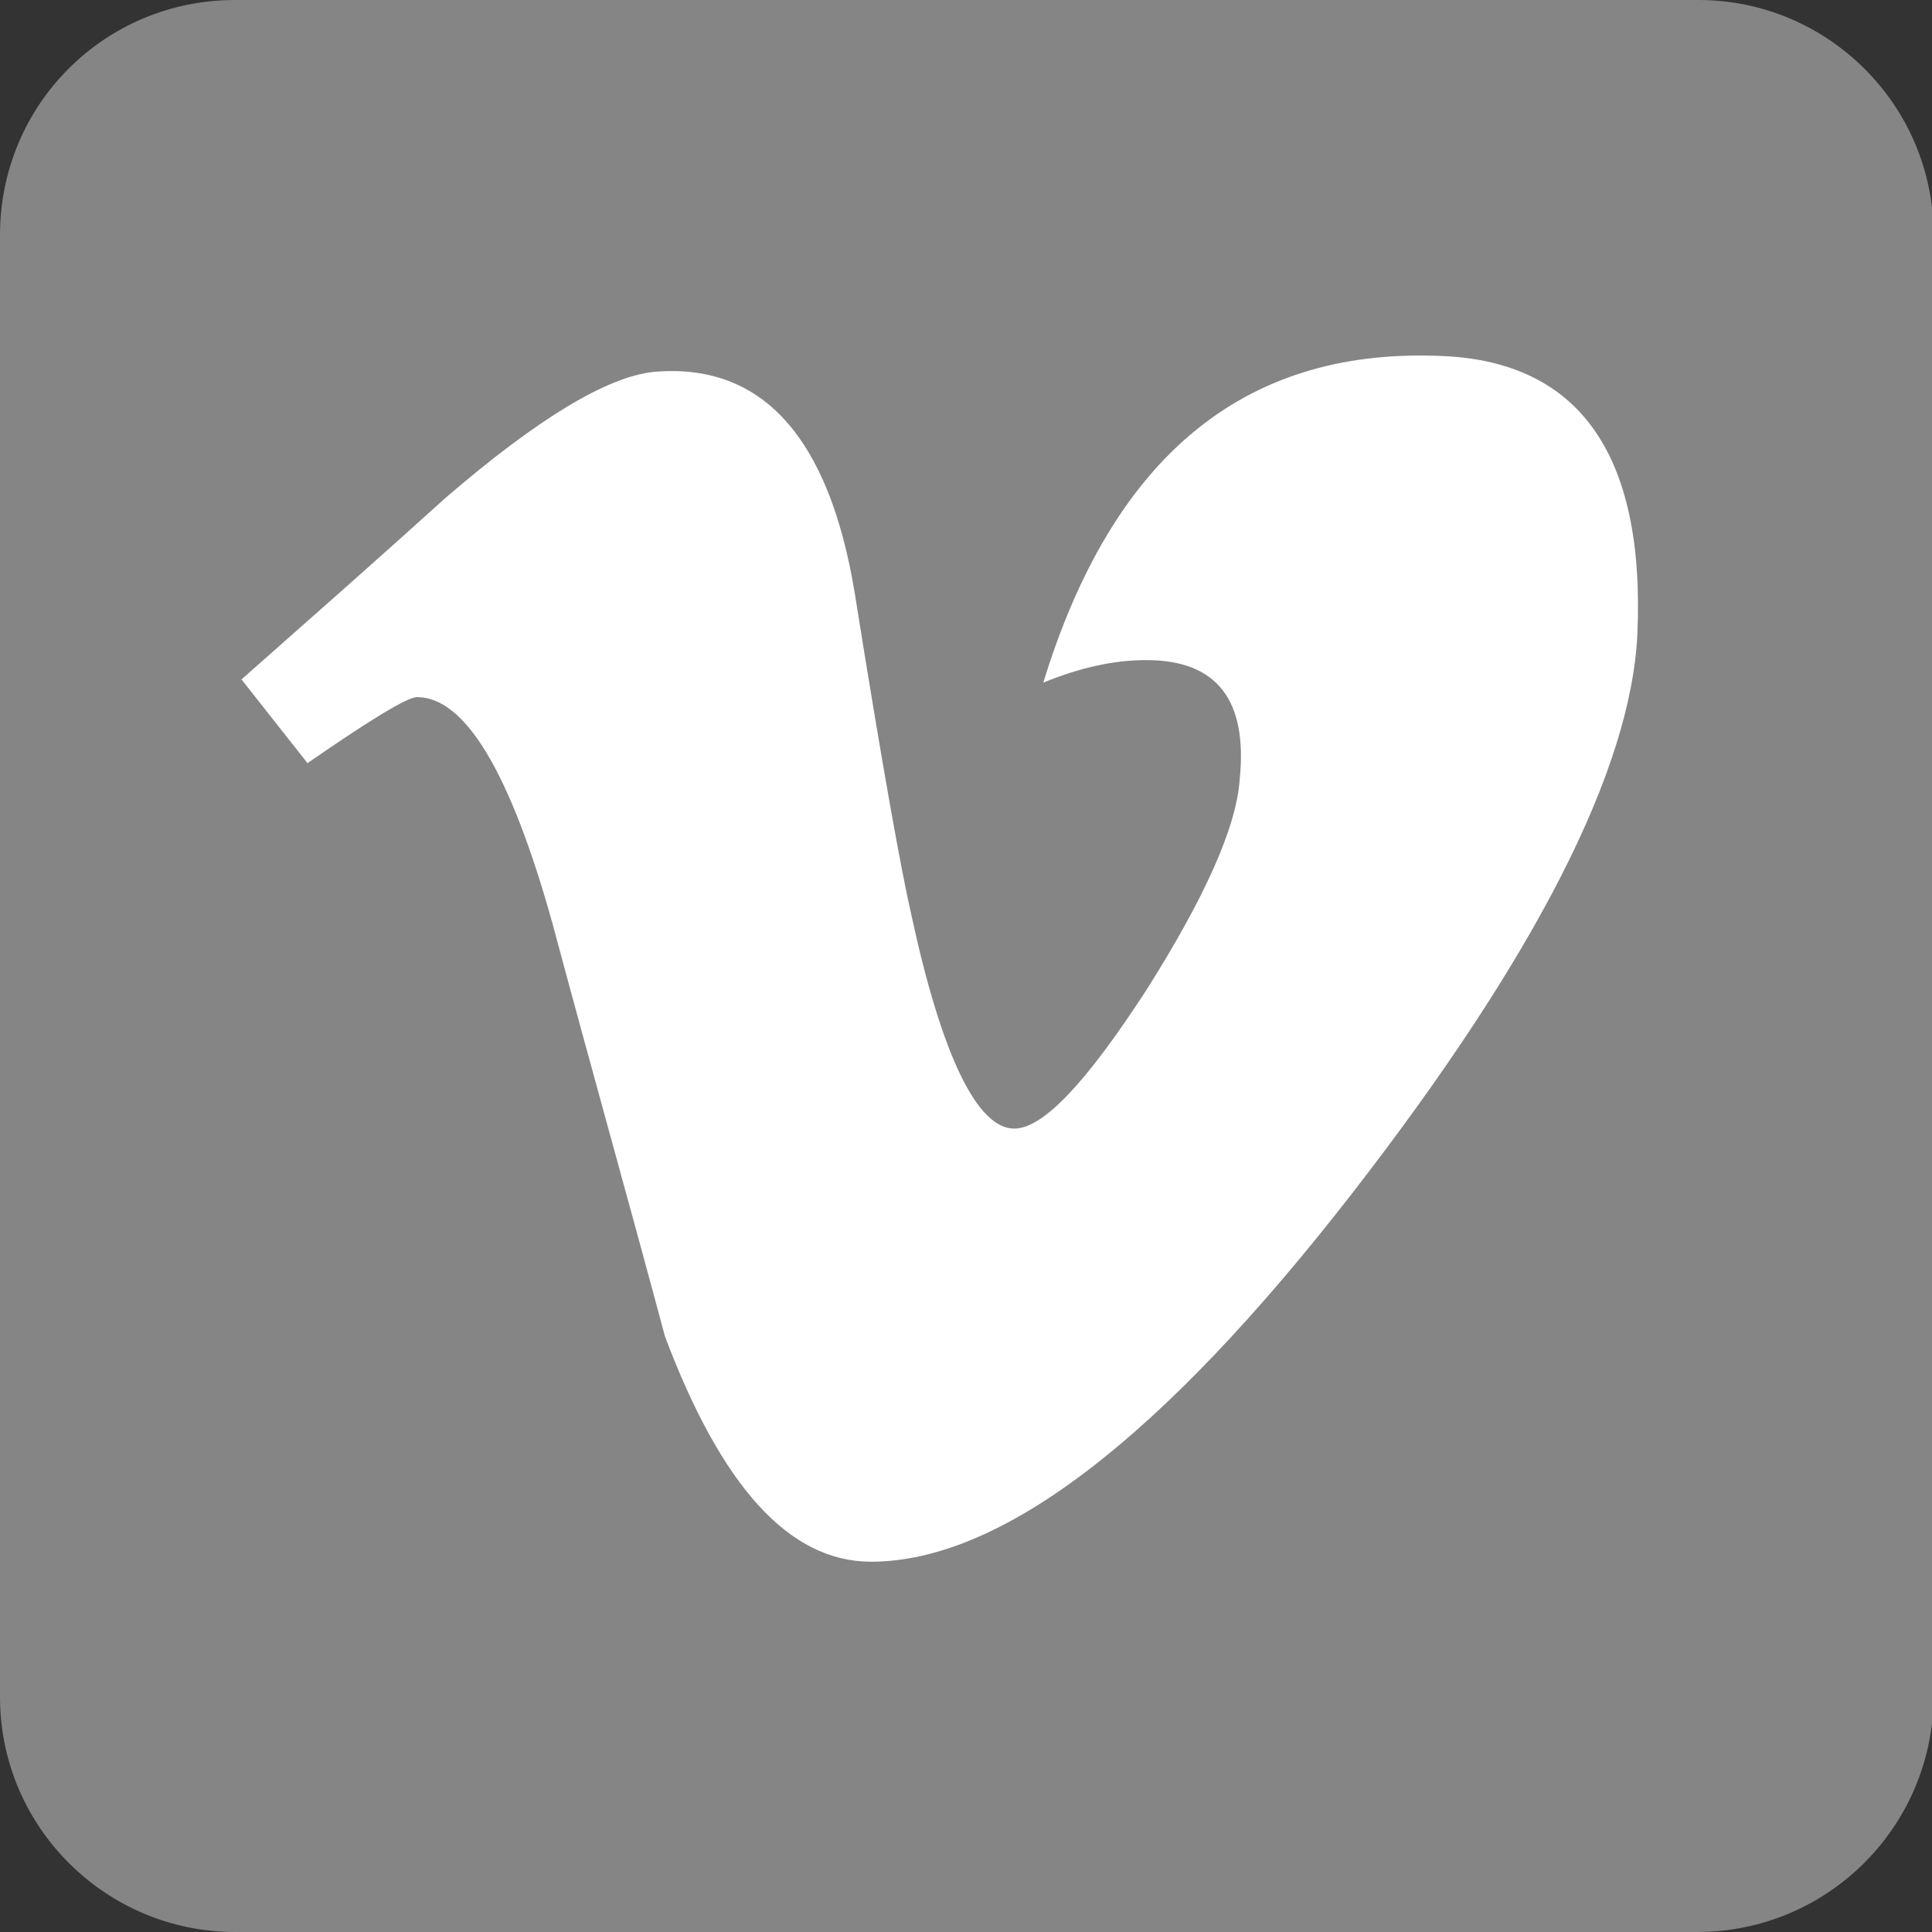 <?xml version="1.0" encoding="utf-8"?>
<!-- Generator: Adobe Illustrator 25.2.0, SVG Export Plug-In . SVG Version: 6.00 Build 0)  -->
<svg version="1.1" id="Layer_1" xmlns="http://www.w3.org/2000/svg" xmlns:xlink="http://www.w3.org/1999/xlink" x="0px" y="0px"
	 viewBox="0 0 120 120" style="enable-background:new 0 0 120 120;" xml:space="preserve">
<rect x="0" y="0" width="120" height="120" fill="#333333" stroke="none"/>
<style type="text/css">
	.st0{fill:#FFFFFF;}
	.st1{opacity:0.4;fill:#FFFFFF;}
</style>
<path class="st0" d="M101.7,39.4c-0.4,8.4-6.3,20-17.7,34.7C72.2,89.3,62.2,97,54.1,97c-5.1,0-9.3-4.7-12.8-14
	c-2.3-8.6-4.7-17.1-7-25.7c-2.6-9.3-5.4-14-8.4-14c-0.6,0-2.9,1.4-6.8,4.1L15,42.2c4.3-3.8,8.5-7.5,12.7-11.3
	c5.7-4.9,10-7.5,12.9-7.8c6.7-0.6,10.9,4,12.5,13.8c1.7,10.7,2.9,17.3,3.5,19.9c1.9,8.8,4.1,13.3,6.4,13.3c1.8,0,4.5-2.9,8.2-8.6
	c3.6-5.7,5.6-10.1,5.8-13.1c0.5-4.9-1.4-7.4-5.8-7.4c-2.1,0-4.2,0.5-6.4,1.4c4.3-14,12.4-20.7,24.4-20.3
	C98,22.3,102.2,28.1,101.7,39.4z"/>
<path class="st1" d="M105.4,120H14.6c-8,0-14.6-6.5-14.6-14.6V14.6C0,6.5,6.5,0,14.6,0h90.9c8,0,14.6,6.5,14.6,14.6v90.9
	C120,113.5,113.5,120,105.4,120z"/>
</svg>
